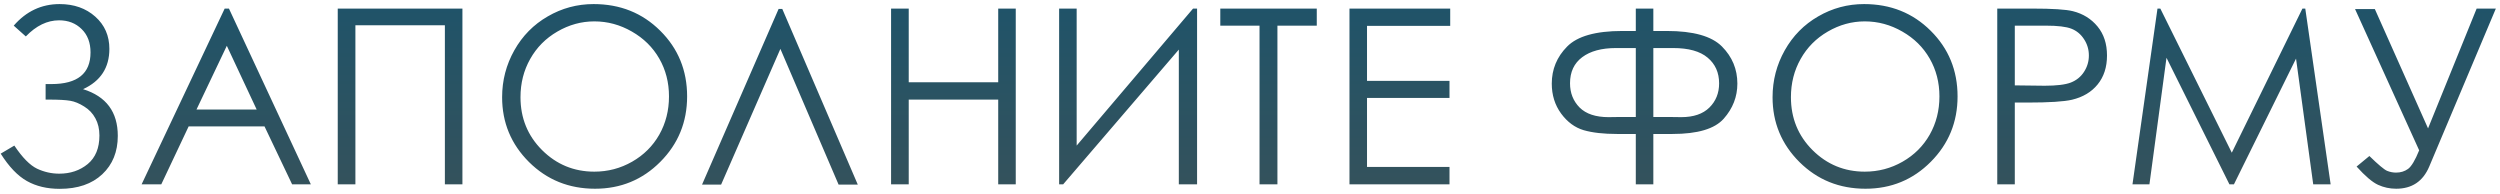 <?xml version="1.0" encoding="UTF-8"?> <svg xmlns="http://www.w3.org/2000/svg" width="412" height="32" viewBox="0 0 412 32" fill="none"> <path d="M2.263 4.227C4.321 1.857 6.84 0.672 9.822 0.672C12.192 0.672 14.151 1.362 15.701 2.742C17.25 4.122 18.025 5.893 18.025 8.055C18.025 11.154 16.58 13.367 13.689 14.695C17.504 15.88 19.412 18.445 19.412 22.391C19.412 25.008 18.559 27.117 16.853 28.719C15.147 30.32 12.81 31.121 9.841 31.121C7.758 31.121 5.955 30.691 4.431 29.832C2.908 28.973 1.469 27.469 0.115 25.32L2.361 23.992C3.689 25.971 4.939 27.241 6.111 27.801C7.283 28.348 8.5 28.621 9.763 28.621C11.599 28.621 13.162 28.094 14.451 27.039C15.74 25.971 16.384 24.402 16.384 22.332C16.384 21.251 16.163 20.307 15.72 19.5C15.291 18.693 14.672 18.042 13.865 17.547C13.057 17.039 12.296 16.727 11.58 16.609C10.864 16.479 9.672 16.414 8.005 16.414H7.517V13.855H8.474C12.771 13.855 14.919 12.117 14.919 8.641C14.919 7.026 14.431 5.743 13.455 4.793C12.478 3.829 11.241 3.348 9.744 3.348C7.791 3.348 5.961 4.233 4.255 6.004L2.263 4.227ZM37.731 1.414L51.227 30.379H48.141L43.591 20.828H31.091L26.579 30.379H23.337L37.028 1.414H37.731ZM37.38 7.547L32.38 18.055H42.302L37.38 7.547ZM55.66 1.414H76.207V30.379H73.316V4.168H58.57V30.379H55.66V1.414ZM97.827 0.672C102.202 0.672 105.861 2.137 108.804 5.066C111.76 7.996 113.237 11.603 113.237 15.887C113.237 20.119 111.766 23.712 108.823 26.668C105.881 29.624 102.293 31.102 98.062 31.102C93.765 31.102 90.138 29.637 87.183 26.707C84.227 23.764 82.749 20.203 82.749 16.023C82.749 13.25 83.42 10.672 84.761 8.289C86.102 5.906 87.938 4.044 90.269 2.703C92.6 1.349 95.119 0.672 97.827 0.672ZM97.945 3.523C95.809 3.523 93.778 4.083 91.851 5.203C89.937 6.31 88.446 7.814 87.378 9.715C86.31 11.603 85.777 13.706 85.777 16.023C85.777 19.461 86.962 22.365 89.331 24.734C91.714 27.104 94.585 28.289 97.945 28.289C100.184 28.289 102.261 27.742 104.175 26.648C106.089 25.555 107.58 24.07 108.648 22.195C109.715 20.307 110.249 18.204 110.249 15.887C110.249 13.595 109.715 11.518 108.648 9.656C107.58 7.794 106.076 6.31 104.136 5.203C102.196 4.083 100.132 3.523 97.945 3.523ZM141.362 30.418H138.198L128.608 8.055L118.842 30.418H115.698L128.315 1.473H128.92L141.362 30.418ZM146.849 1.414H149.759V13.562H164.505V1.414H167.396V30.379H164.505V16.414H149.759V30.379H146.849V1.414ZM197.278 30.379H194.27V8.172L175.208 30.379H174.544V1.414H177.434V23.992L196.614 1.414H197.278V30.379ZM201.105 4.227V1.414H217.004V4.227H210.52V30.379H207.57V4.227H201.105ZM222.394 1.414H238.995V4.266H225.284V13.328H238.878V16.141H225.284V27.508H238.878V30.379H222.394V1.414ZM269.58 1.414H272.47V5.105H274.697C279.059 5.105 282.086 5.958 283.779 7.664C285.472 9.37 286.318 11.408 286.318 13.777C286.318 15.939 285.569 17.866 284.072 19.559C282.587 21.238 279.768 22.078 275.615 22.078H272.47V30.379H269.58V22.078H266.474C264.261 22.078 262.431 21.87 260.986 21.453C259.541 21.023 258.304 20.112 257.275 18.719C256.246 17.312 255.732 15.665 255.732 13.777C255.732 11.421 256.572 9.389 258.252 7.684C259.931 5.965 262.965 5.105 267.353 5.105H269.58V1.414ZM272.47 7.918V19.285H275.517L277.08 19.305C279.098 19.305 280.641 18.777 281.709 17.723C282.776 16.668 283.31 15.34 283.31 13.738C283.31 11.967 282.679 10.555 281.416 9.5C280.166 8.445 278.271 7.918 275.732 7.918H272.47ZM269.58 7.918H266.318C263.948 7.918 262.093 8.419 260.752 9.422C259.41 10.425 258.74 11.857 258.74 13.719C258.74 15.32 259.267 16.655 260.322 17.723C261.39 18.777 262.978 19.305 265.087 19.305L266.533 19.285H269.58V7.918ZM307.196 0.672C311.571 0.672 315.23 2.137 318.173 5.066C321.128 7.996 322.606 11.603 322.606 15.887C322.606 20.119 321.135 23.712 318.192 26.668C315.249 29.624 311.662 31.102 307.43 31.102C303.134 31.102 299.507 29.637 296.552 26.707C293.596 23.764 292.118 20.203 292.118 16.023C292.118 13.25 292.789 10.672 294.13 8.289C295.471 5.906 297.307 4.044 299.637 2.703C301.968 1.349 304.488 0.672 307.196 0.672ZM307.313 3.523C305.178 3.523 303.147 4.083 301.22 5.203C299.305 6.31 297.815 7.814 296.747 9.715C295.679 11.603 295.145 13.706 295.145 16.023C295.145 19.461 296.33 22.365 298.7 24.734C301.083 27.104 303.954 28.289 307.313 28.289C309.553 28.289 311.63 27.742 313.544 26.648C315.458 25.555 316.949 24.07 318.016 22.195C319.084 20.307 319.618 18.204 319.618 15.887C319.618 13.595 319.084 11.518 318.016 9.656C316.949 7.794 315.445 6.31 313.505 5.203C311.565 4.083 309.501 3.523 307.313 3.523ZM329.148 1.414H334.91C338.23 1.414 340.464 1.557 341.609 1.844C343.276 2.26 344.63 3.1 345.672 4.363C346.714 5.626 347.234 7.221 347.234 9.148C347.234 11.062 346.72 12.651 345.691 13.914C344.676 15.164 343.27 16.004 341.473 16.434C340.158 16.746 337.703 16.902 334.109 16.902H332.039V30.379H329.148V1.414ZM332.039 4.227V14.07L336.961 14.129C338.927 14.129 340.366 13.953 341.277 13.602C342.202 13.237 342.924 12.651 343.445 11.844C343.979 11.023 344.246 10.125 344.246 9.148C344.246 8.159 343.979 7.26 343.445 6.453C342.924 5.646 342.234 5.073 341.375 4.734C340.516 4.396 339.109 4.227 337.156 4.227H332.039ZM351.433 30.379L355.554 1.414H356.023L367.8 25.164L379.441 1.414H379.909L384.089 30.379H381.218L378.386 9.656L368.152 30.379H367.409L357.038 9.52L354.226 30.379H351.433ZM388.112 1.492H391.373L400.143 21.16L408.151 1.414H411.315L400.338 27.449C399.31 29.884 397.493 31.102 394.889 31.102C393.834 31.102 392.838 30.887 391.901 30.457C390.963 30.027 389.785 29.025 388.366 27.449L390.475 25.711C391.933 27.13 392.903 27.944 393.385 28.152C393.867 28.348 394.362 28.445 394.87 28.445C395.625 28.445 396.282 28.244 396.842 27.84C397.402 27.436 398.014 26.414 398.678 24.773L388.112 1.492Z" fill="url(#paint0_linear_102_112)"></path> <defs> <linearGradient id="paint0_linear_102_112" x1="205.5" y1="-6" x2="205.5" y2="44" gradientUnits="userSpaceOnUse"> <stop stop-color="#1B536C"></stop> <stop offset="1" stop-color="#3D5256"></stop> </linearGradient> </defs> </svg> 